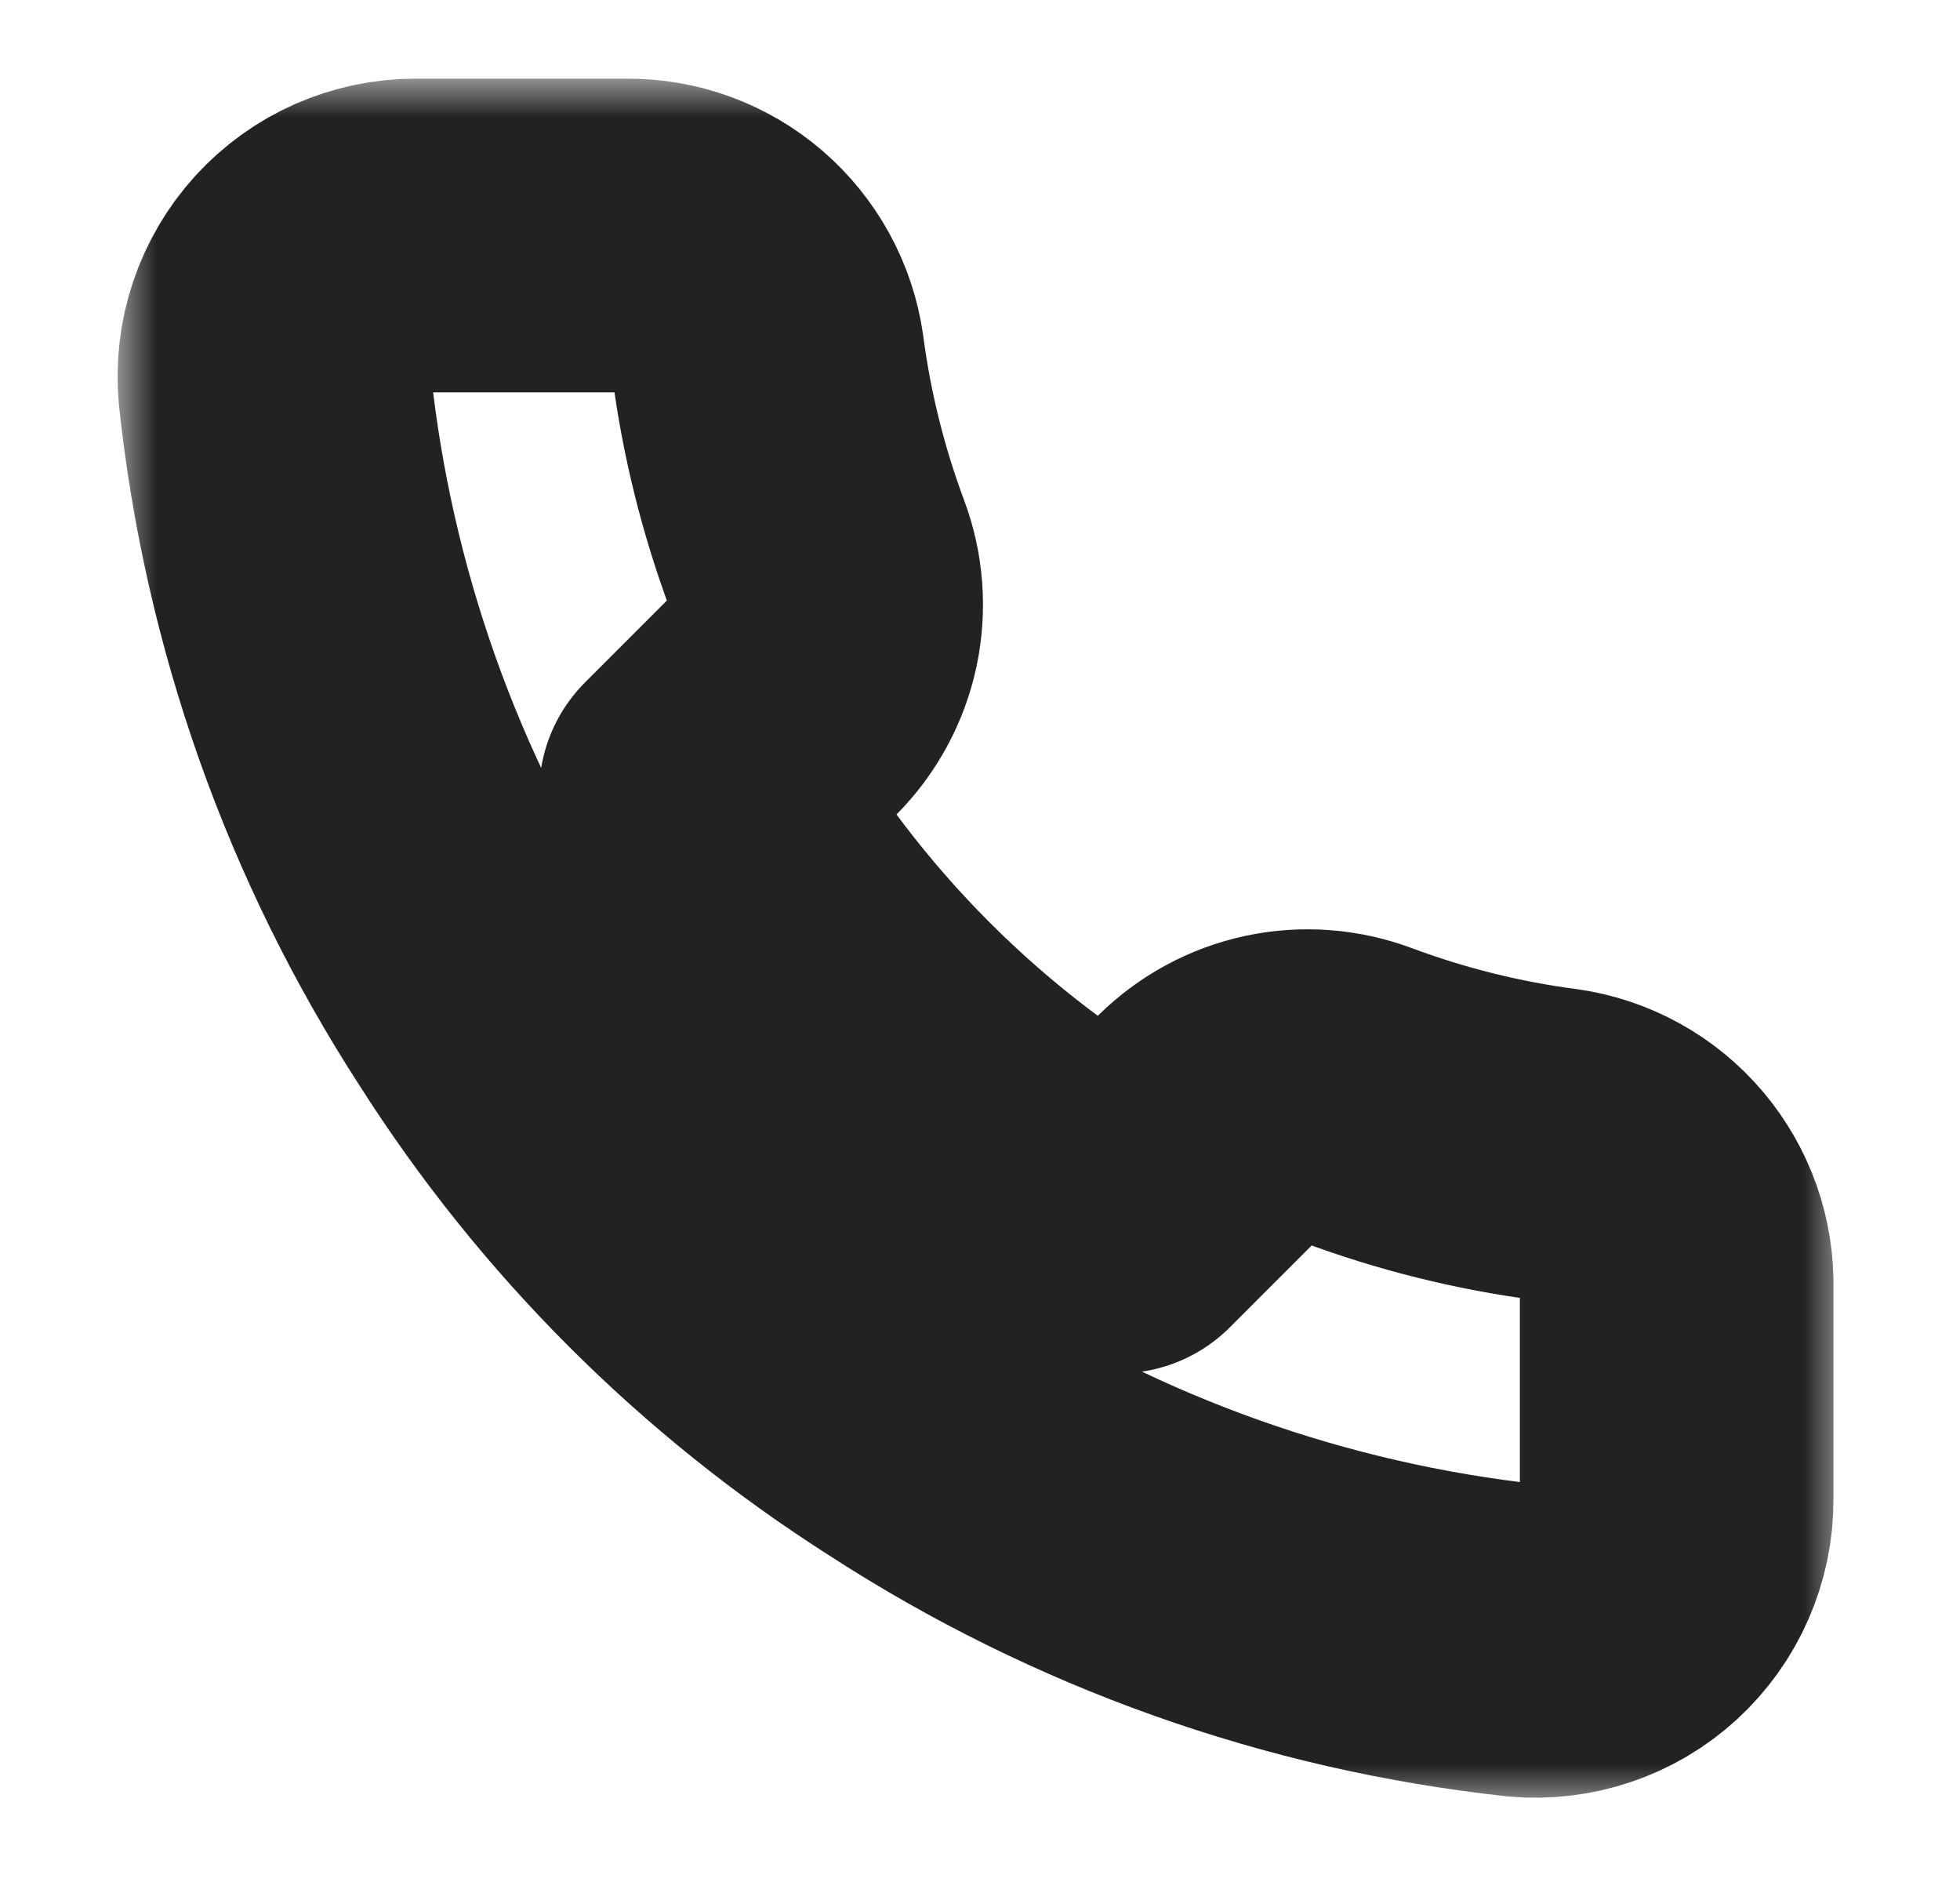 <svg xmlns="http://www.w3.org/2000/svg" width="25" height="24" viewBox="0 0 25 24" fill="none"><mask id="path-1-outside-1_501_8682" maskUnits="userSpaceOnUse" x="1.5" y="1.003" width="22" height="22" fill="black"><rect fill="white" x="1.5" y="1.003" width="22" height="22"></rect><path d="M21.386 16.421V19.119C21.387 19.369 21.336 19.617 21.235 19.847C21.135 20.076 20.988 20.282 20.803 20.452C20.619 20.621 20.401 20.75 20.163 20.83C19.926 20.91 19.675 20.94 19.425 20.918C16.658 20.617 14 19.671 11.664 18.157C9.491 16.776 7.649 14.934 6.268 12.761C4.748 10.415 3.803 7.743 3.507 4.964C3.485 4.715 3.514 4.464 3.594 4.228C3.674 3.991 3.802 3.774 3.97 3.589C4.139 3.405 4.343 3.257 4.572 3.156C4.8 3.056 5.047 3.003 5.297 3.003H7.995C8.431 2.999 8.854 3.153 9.185 3.438C9.516 3.723 9.732 4.118 9.794 4.55C9.907 5.413 10.119 6.261 10.423 7.077C10.544 7.399 10.57 7.749 10.499 8.085C10.427 8.421 10.26 8.73 10.018 8.975L8.876 10.117C10.156 12.368 12.021 14.232 14.272 15.513L15.414 14.371C15.659 14.129 15.968 13.962 16.304 13.89C16.64 13.819 16.99 13.845 17.312 13.966C18.128 14.27 18.976 14.482 19.839 14.595C20.276 14.657 20.675 14.877 20.96 15.214C21.245 15.55 21.397 15.98 21.386 16.421Z"></path></mask><path d="M21.386 16.421V19.119C21.387 19.369 21.336 19.617 21.235 19.847C21.135 20.076 20.988 20.282 20.803 20.452C20.619 20.621 20.401 20.75 20.163 20.83C19.926 20.91 19.675 20.94 19.425 20.918C16.658 20.617 14 19.671 11.664 18.157C9.491 16.776 7.649 14.934 6.268 12.761C4.748 10.415 3.803 7.743 3.507 4.964C3.485 4.715 3.514 4.464 3.594 4.228C3.674 3.991 3.802 3.774 3.97 3.589C4.139 3.405 4.343 3.257 4.572 3.156C4.8 3.056 5.047 3.003 5.297 3.003H7.995C8.431 2.999 8.854 3.153 9.185 3.438C9.516 3.723 9.732 4.118 9.794 4.55C9.907 5.413 10.119 6.261 10.423 7.077C10.544 7.399 10.57 7.749 10.499 8.085C10.427 8.421 10.26 8.73 10.018 8.975L8.876 10.117C10.156 12.368 12.021 14.232 14.272 15.513L15.414 14.371C15.659 14.129 15.968 13.962 16.304 13.89C16.64 13.819 16.99 13.845 17.312 13.966C18.128 14.27 18.976 14.482 19.839 14.595C20.276 14.657 20.675 14.877 20.96 15.214C21.245 15.55 21.397 15.98 21.386 16.421Z" stroke="#222222" stroke-width="4" stroke-linecap="round" stroke-linejoin="round" mask="url(#path-1-outside-1_501_8682)"></path></svg>